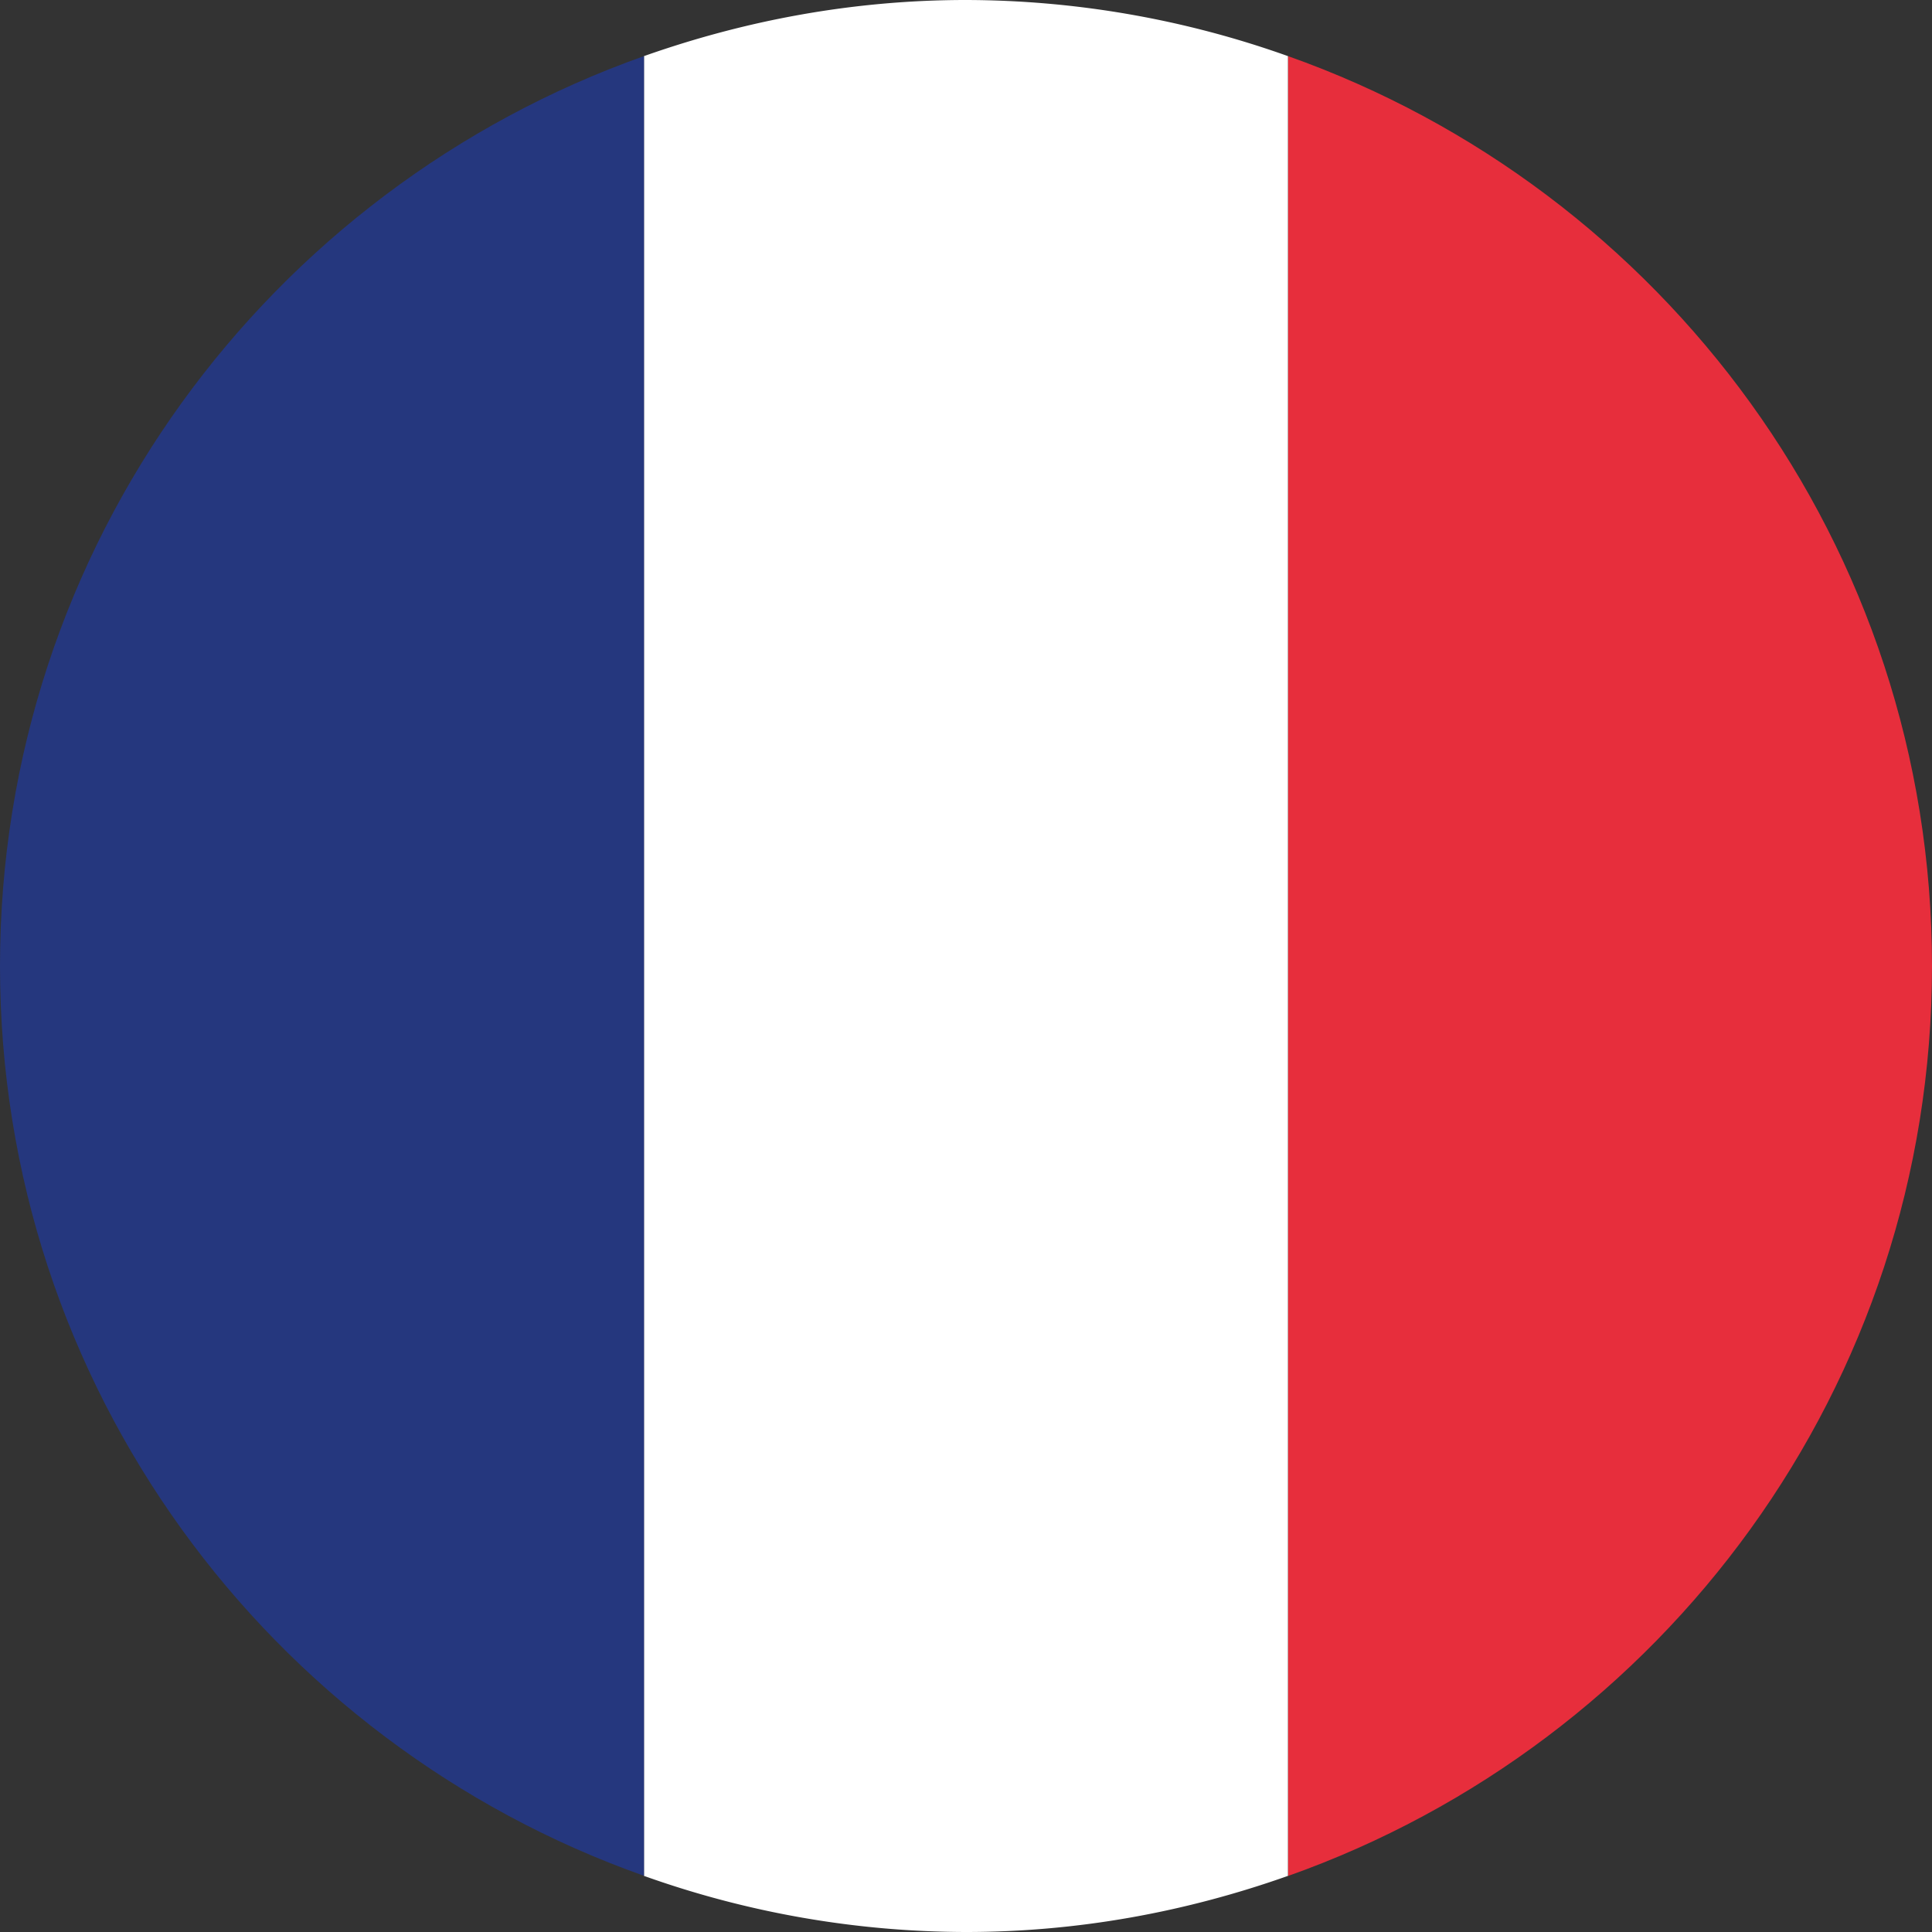 <svg xmlns="http://www.w3.org/2000/svg" width="22" height="22"><rect width="100%" height="100%" fill="#333333" stroke="none"/><switch><g><path fill="#E72E3C" d="M14.667.639v20.723C18.936 19.85 22 15.788 22 11c0-4.787-3.064-8.849-7.333-10.361z"/><path fill="#FFF" d="M11 0C9.712 0 8.482.233 7.333.639v20.722A10.95 10.95 0 0011 22c1.288 0 2.518-.232 3.666-.639V.639A10.964 10.964 0 0011 0z"/><path fill="#25377E" d="M0 11c0 4.787 3.064 8.85 7.333 10.36V.639C3.064 2.151 0 6.213 0 11z"/></g></switch></svg>